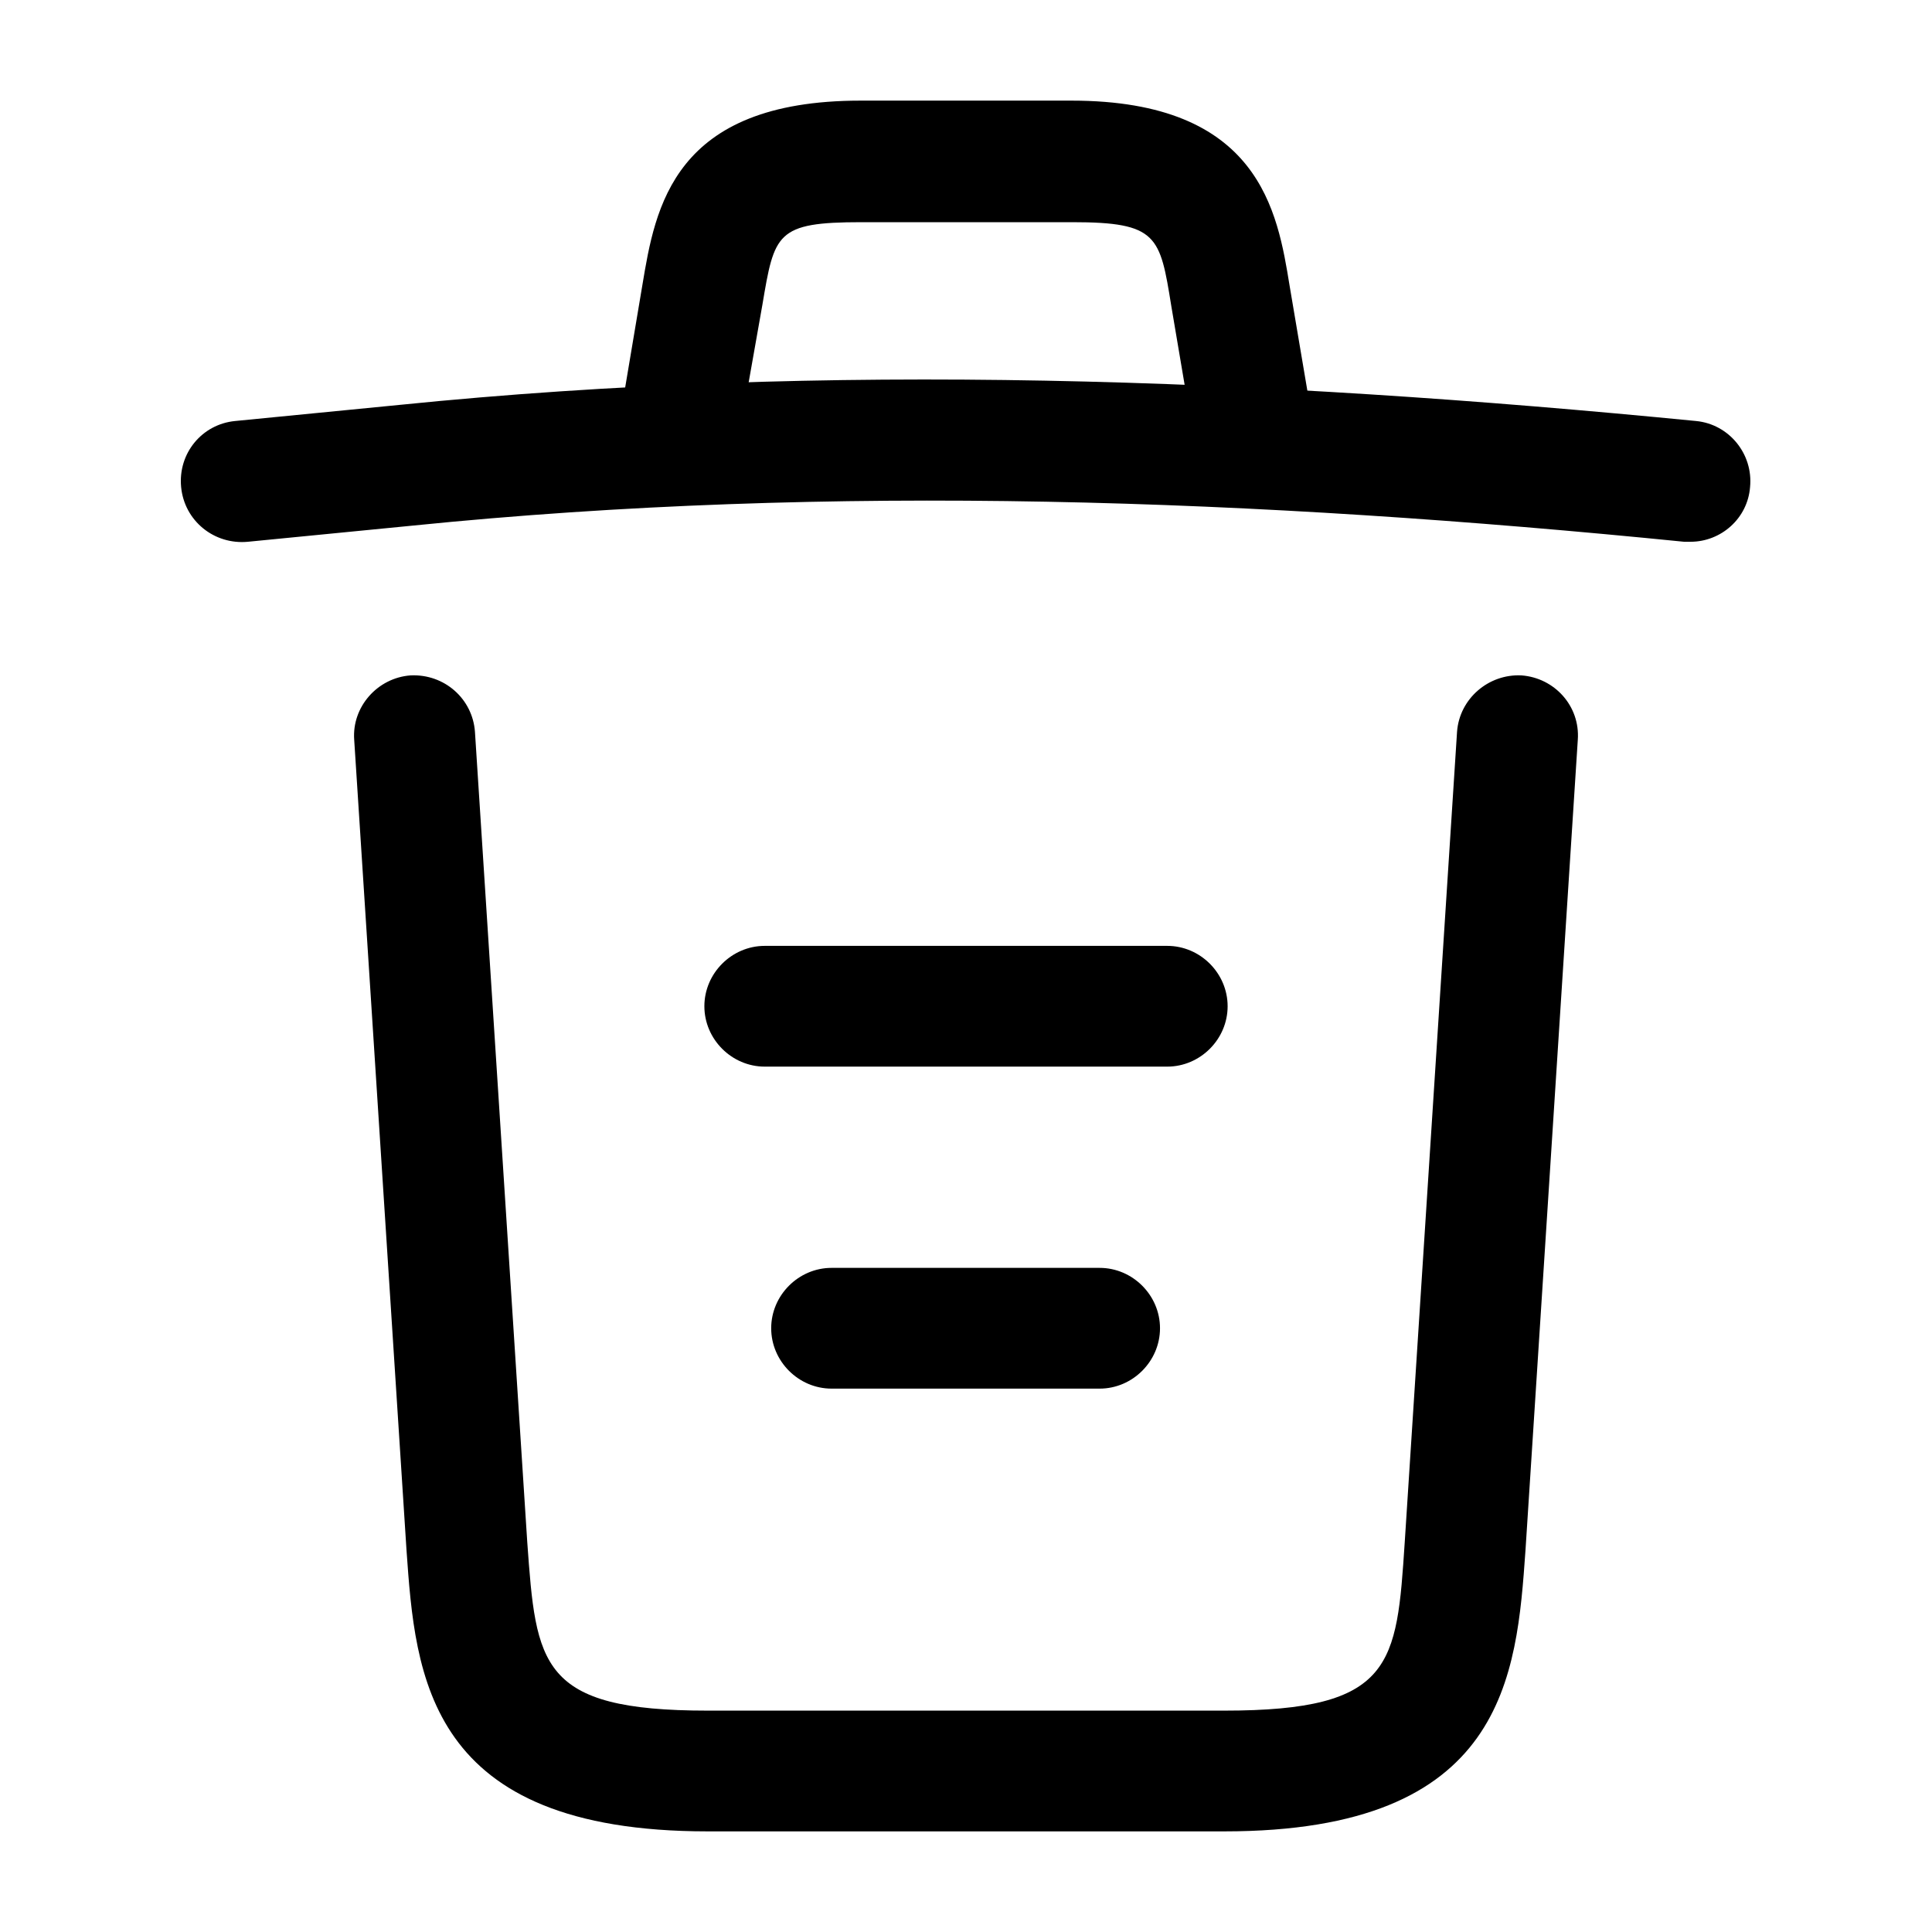 <?xml version="1.0" ?><!-- Uploaded to: SVG Repo, www.svgrepo.com, Generator: SVG Repo Mixer Tools -->
<svg width="800px" height="800px" viewBox="0 0 24 24" fill="none" xmlns="http://www.w3.org/2000/svg"><path d="M21 6.73C20.98 6.73 20.95 6.73 20.92 6.73C15.63 6.2 10.35 6 5.12 6.53L3.08 6.73C2.66 6.77 2.29 6.47 2.25 6.05C2.21 5.63 2.51 5.27 2.92 5.23L4.96 5.03C10.28 4.49 15.67 4.7 21.07 5.23C21.48 5.27 21.78 5.64 21.74 6.05C21.71 6.44 21.38 6.73 21 6.73Z" fill="#000000"/><path d="M8.5 5.72C8.46 5.72 8.42 5.72 8.37 5.71C7.97 5.64 7.69 5.25 7.76 4.85L7.98 3.54C8.14 2.58 8.36 1.25 10.69 1.25H13.31C15.65 1.25 15.87 2.63 16.02 3.55L16.24 4.85C16.31 5.26 16.03 5.65 15.63 5.71C15.22 5.78 14.83 5.5 14.77 5.1L14.55 3.8C14.41 2.93 14.38 2.76 13.32 2.76H10.7C9.64 2.76 9.62 2.9 9.47 3.79L9.24 5.09C9.18 5.46 8.86 5.72 8.5 5.72Z" fill="#000000"/><path d="M15.21 22.75H8.79C5.3 22.75 5.16 20.82 5.05 19.26L4.4 9.19C4.37 8.78 4.69 8.42 5.1 8.39C5.52 8.37 5.87 8.68 5.9 9.09L6.55 19.16C6.66 20.68 6.7 21.25 8.79 21.25H15.21C17.31 21.25 17.35 20.68 17.45 19.16L18.1 9.09C18.13 8.68 18.49 8.37 18.9 8.39C19.31 8.42 19.63 8.77 19.6 9.19L18.95 19.26C18.84 20.82 18.7 22.75 15.21 22.75Z" fill="#000000"/><path d="M13.66 17.25H10.33C9.92 17.25 9.58 16.91 9.58 16.5C9.58 16.09 9.92 15.75 10.33 15.75H13.66C14.07 15.75 14.41 16.09 14.41 16.5C14.41 16.91 14.07 17.25 13.66 17.25Z" fill="#000000"/><path d="M14.5 13.25H9.5C9.09 13.25 8.75 12.91 8.75 12.5C8.75 12.09 9.09 11.75 9.5 11.75H14.5C14.91 11.75 15.25 12.09 15.25 12.5C15.25 12.91 14.91 13.25 14.5 13.25Z" fill="#000000"/></svg>